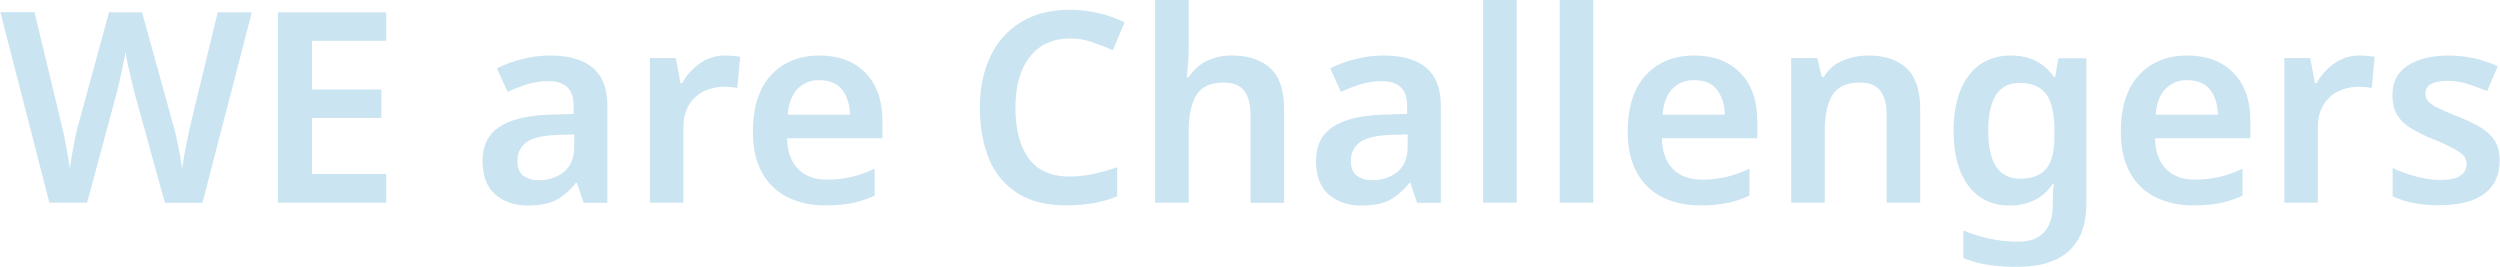 <svg width="1378" height="147" viewBox="0 0 1378 147" fill="none" xmlns="http://www.w3.org/2000/svg">
<g clip-path="url(#clip0_68_5)">
<path opacity="0.706" d="M138.8 6.8L111.6 111.8H90.9L74.2 51.4C73.7 49.4 73.1 46.9 72.4 43.8C71.7 40.7 71 37.7 70.3 34.8C69.8 32.6 69.4 30.5 69.2 28.3C69 29.8 68.6 32 68 34.8C67.4 37.6 66.8 40.7 66.1 43.8C65.4 46.9 64.8 49.5 64.2 51.7L48 111.7H27.2L0.2 6.7H19L33.4 66.5C34.1 69 34.7 71.9 35.4 75.2C36.1 78.5 36.6 81.6 37.2 84.8C37.8 88 38.2 90.8 38.5 93.1C38.8 90.6 39.2 87.7 39.8 84.5C40.4 81.3 41 78.2 41.6 75.1C42.1 72.4 42.8 69.8 43.6 67.2L60.1 6.8H78.3L95.1 67.5C95.8 69.8 96.5 72.4 97.2 75.6C97.9 78.7 98.5 81.9 99.1 85C99.7 88.1 100.1 90.9 100.4 93.2C100.7 90.8 101.1 88.1 101.7 84.9C102.3 81.7 102.9 78.5 103.6 75.3C104.3 72.1 104.9 69.2 105.5 66.6L120 6.8H138.8ZM212.9 111.7H153.2V6.8H212.9V22.5H172V49.3H210.2V65H172V95.9H212.9V111.7ZM303.4 30.6C313.7 30.6 321.5 32.9 326.8 37.4C332.1 41.9 334.8 48.9 334.8 58.3V111.8H321.7L318 100.8H317.4C314.5 104.7 310.8 107.9 306.5 110.3C302.7 112.3 297.5 113.3 290.9 113.3C283.7 113.3 277.8 111.3 273.1 107.3C268.4 103.3 266 97.1 266 88.6C266 80.4 269 74.2 275 70.1C281 66 290.2 63.7 302.4 63.2L316.2 62.8V58.8C316.2 53.7 315 50.1 312.5 47.9C310 45.7 306.6 44.7 302.2 44.7C298.3 44.7 294.4 45.3 290.7 46.4C287 47.6 283.3 49 279.8 50.6L273.9 37.7C278.2 35.5 282.7 33.8 287.4 32.7C292.8 31.2 298.1 30.6 303.4 30.6ZM316.5 74.1L306.8 74.4C298.7 74.7 293 76.1 289.9 78.6C286.8 81 285.1 84.8 285.2 88.7C285.2 92.5 286.3 95.2 288.5 96.9C291.1 98.6 294.1 99.5 297.2 99.3C302.2 99.4 307 97.8 310.9 94.7C314.6 91.6 316.5 87 316.5 81V74.1ZM399.9 30.6C401.2 30.6 402.6 30.7 404.2 30.8C405.5 30.9 406.8 31.1 408 31.3L406.4 48.5C405.4 48.3 404.2 48.1 402.8 48C401.6 47.9 400.4 47.8 399.2 47.8C395.4 47.8 391.6 48.6 388.2 50.2C384.8 51.8 381.9 54.4 379.9 57.6C377.8 60.9 376.7 65.2 376.7 70.4V111.7H358.2V32H372.5L375.1 45.8H376C378.4 41.5 381.7 37.8 385.7 35C389.7 32.1 394.7 30.5 399.9 30.6ZM451.7 30.6C462.4 30.6 470.8 33.8 477.1 40.2C483.3 46.6 486.4 55.4 486.4 66.8V76.2H433.8C434 83.5 436 89.1 439.8 93C443.6 97 448.9 99 455.7 99C460.4 99.1 465 98.5 469.5 97.5C473.8 96.4 478.1 94.9 482.1 93V107.8C478.2 109.7 474.1 111 469.9 111.9C464.9 112.9 459.8 113.3 454.8 113.2C447.6 113.3 440.5 111.8 434.1 108.7C428.1 105.7 423.2 101 420.1 95.2C416.7 89.2 415 81.6 415 72.5C415 58.9 418.4 48.5 425.1 41.3C431.8 34.2 440.7 30.6 451.7 30.6ZM451.7 44.2C447.2 44 442.8 45.7 439.6 49C436.5 52.2 434.7 56.9 434.2 63.2H468.5C468.4 57.7 467 53.2 464.3 49.6C461.6 46 457.4 44.2 451.7 44.2ZM589.8 21.2C580.3 21.2 572.9 24.6 567.6 31.4C562.3 38.2 559.7 47.5 559.7 59.4C559.7 71.4 562.2 80.7 567 87.3C571.8 93.9 579.4 97.3 589.6 97.3C594 97.3 598.3 96.8 602.6 95.9C607.1 94.9 611.4 93.7 615.8 92.2V108.2C611.6 109.9 607.3 111.2 602.8 112C597.8 112.8 592.8 113.2 587.7 113.2C576.9 113.2 568 111 560.9 106.5C553.8 102 548.3 95.4 545.2 87.7C541.8 79.6 540.1 70.1 540.1 59.3C540.1 48.7 542 39.4 545.8 31.3C549.4 23.4 555.3 16.8 562.6 12.3C570 7.7 579 5.4 589.7 5.4C595 5.4 600.2 6 605.4 7.2C610.4 8.3 615.3 10.1 619.9 12.3L613.4 27.7C609.7 26 605.8 24.5 601.9 23.2C598 21.8 593.9 21.2 589.8 21.2ZM655.2 0V26.6C655.2 29.7 655.1 32.8 654.8 35.8C654.6 38.8 654.3 41 654.1 42.5H655.3C657.7 38.6 661.2 35.5 665.3 33.5C669.6 31.5 674.3 30.5 679 30.6C688 30.6 695.1 32.9 700.2 37.6C705.3 42.3 707.8 49.7 707.8 59.9V111.8H689.3V63.5C689.3 57.5 688.1 53 685.8 50C683.4 47 679.7 45.5 674.6 45.5C667.2 45.5 662.1 47.9 659.3 52.6C656.5 57.3 655.2 64 655.2 72.7V111.7H636.7V0H655.2ZM762.8 30.6C773.1 30.6 780.9 32.9 786.2 37.4C791.5 41.9 794.2 48.9 794.2 58.3V111.8H781.1L777.4 100.8H776.8C773.9 104.7 770.2 107.9 765.9 110.3C762.1 112.3 756.9 113.3 750.3 113.3C743.1 113.3 737.2 111.3 732.5 107.3C727.8 103.3 725.4 97.1 725.4 88.6C725.4 80.4 728.4 74.2 734.4 70.1C740.4 66 749.6 63.7 761.8 63.2L775.6 62.8V58.8C775.6 53.7 774.4 50.1 771.9 47.9C769.5 45.7 766 44.7 761.6 44.7C757.7 44.7 753.8 45.3 750.1 46.4C746.4 47.6 742.7 49 739.1 50.6L733.2 37.7C737.5 35.5 742 33.8 746.7 32.7C752.2 31.2 757.5 30.6 762.8 30.6ZM775.9 74.1L766.2 74.4C758.1 74.7 752.4 76.1 749.3 78.6C746.2 81 744.5 84.8 744.6 88.7C744.6 92.5 745.7 95.2 747.9 96.9C750.5 98.6 753.5 99.5 756.6 99.3C761.6 99.4 766.4 97.8 770.3 94.7C774 91.6 775.9 87 775.9 81V74.1ZM836 111.7H817.5V0H836V111.7ZM878.2 111.7H859.7V0H878.2V111.7ZM933.9 30.6C944.6 30.6 953 33.8 959.3 40.2C965.5 46.6 968.6 55.4 968.6 66.8V76.2H916C916.2 83.5 918.2 89.1 922 93C925.8 97 931.1 99 937.9 99C942.6 99.1 947.2 98.5 951.7 97.5C956 96.4 960.3 94.9 964.3 93V107.8C960.4 109.7 956.3 111 952.1 111.9C947.1 112.9 942 113.3 937 113.2C929.8 113.3 922.7 111.8 916.3 108.7C910.3 105.7 905.4 101 902.3 95.2C898.9 89.2 897.2 81.6 897.2 72.5C897.2 58.9 900.6 48.5 907.3 41.3C913.9 34.2 922.8 30.6 933.9 30.6ZM933.9 44.2C929.4 44 925 45.7 921.8 49C918.7 52.2 916.9 56.9 916.4 63.2H950.7C950.6 57.7 949.2 53.2 946.5 49.6C943.8 46 939.6 44.2 933.9 44.2ZM1029.9 30.6C1038.8 30.6 1045.8 32.9 1050.8 37.5C1055.8 42.1 1058.4 49.6 1058.4 59.8V111.7H1039.9V63.5C1039.9 57.5 1038.7 53 1036.4 50C1034 47 1030.3 45.5 1025.2 45.5C1017.8 45.5 1012.7 47.9 1009.9 52.6C1007.1 57.3 1005.8 64 1005.8 72.7V111.7H987.3V32H1001.6L1004.2 42.4H1005.2C1007.7 38.4 1011.3 35.2 1015.7 33.4C1020.2 31.5 1025 30.6 1029.9 30.6ZM1108.4 30.6C1118.7 30.6 1126.6 34.5 1132.1 42.4H1132.8L1134.6 32.1H1150V112.4C1150 123.8 1146.8 132.4 1140.4 138.3C1134 144.2 1124.4 147.1 1111.6 147.1C1106.3 147.1 1101.1 146.8 1095.9 146C1091.2 145.3 1086.6 144 1082.2 142.3V127C1086.9 129 1091.7 130.5 1096.7 131.6C1102 132.7 1107.4 133.2 1112.8 133.2C1118.8 133.2 1123.4 131.5 1126.6 128.1C1129.8 124.7 1131.5 119.8 1131.5 113.3V111.2C1131.5 109.7 1131.5 108 1131.6 106.1C1131.7 104.5 1131.8 103 1132 101.4H1131.4C1128.9 105.3 1125.4 108.4 1121.3 110.4C1117.1 112.4 1112.5 113.3 1107.8 113.3C1098.1 113.3 1090.5 109.7 1085 102.4C1079.5 95.1 1076.8 85.1 1076.8 72.1C1076.8 59.2 1079.6 49 1085.1 41.7C1090.6 34.4 1098.5 30.6 1108.4 30.6ZM1113.2 45.7C1101.6 45.7 1095.9 54.6 1095.9 72.3C1095.9 89.7 1101.8 98.5 1113.5 98.5C1120 98.5 1124.7 96.7 1127.8 93.1C1130.9 89.5 1132.4 83.5 1132.4 74.9V72.1C1132.4 62.7 1130.9 55.9 1127.8 51.8C1124.7 47.7 1119.9 45.7 1113.2 45.7ZM1205.7 30.6C1216.4 30.6 1224.8 33.8 1231.1 40.2C1237.4 46.6 1240.4 55.4 1240.4 66.8V76.2H1187.8C1188 83.5 1190 89.1 1193.8 93C1197.6 97 1202.9 99 1209.7 99C1214.4 99.1 1219 98.5 1223.5 97.5C1227.8 96.4 1232.1 94.9 1236.1 93V107.8C1232.2 109.7 1228.1 111 1223.9 111.9C1218.9 112.9 1213.8 113.3 1208.8 113.2C1201.6 113.3 1194.5 111.8 1188.1 108.7C1182.1 105.7 1177.2 101 1174.1 95.2C1170.7 89.2 1169 81.6 1169 72.5C1169 58.9 1172.4 48.5 1179.1 41.3C1185.7 34.2 1194.6 30.6 1205.7 30.6ZM1205.7 44.2C1201.2 44 1196.8 45.7 1193.6 49C1190.5 52.2 1188.7 56.9 1188.2 63.2H1222.5C1222.4 57.7 1221 53.2 1218.3 49.6C1215.6 46 1211.4 44.2 1205.7 44.2ZM1300.8 30.6C1302.1 30.6 1303.5 30.7 1305.1 30.8C1306.4 30.9 1307.7 31.1 1308.9 31.3L1307.3 48.5C1306.3 48.3 1305.1 48.1 1303.7 48C1302.5 47.9 1301.3 47.8 1300.1 47.8C1296.3 47.8 1292.5 48.6 1289.1 50.2C1285.7 51.8 1282.8 54.4 1280.8 57.6C1278.7 60.9 1277.6 65.2 1277.6 70.4V111.7H1259.1V32H1273.4L1276 45.8H1276.9C1279.3 41.5 1282.6 37.8 1286.6 35C1290.7 32.1 1295.7 30.5 1300.8 30.6ZM1377.8 88.6C1377.8 96.6 1374.9 102.7 1369.2 106.9C1363.5 111.1 1355.3 113.1 1344.6 113.1C1339.8 113.2 1335 112.8 1330.3 111.9C1326.3 111.1 1322.5 109.9 1318.8 108.2V92.6C1323 94.6 1327.3 96.1 1331.8 97.3C1336.2 98.5 1340.7 99.2 1345.2 99.2C1350.3 99.2 1354 98.4 1356.2 96.8C1358.4 95.4 1359.6 93 1359.6 90.5C1359.6 89 1359.2 87.5 1358.3 86.3C1356.9 84.6 1355.1 83.3 1353.2 82.3C1349.4 80.3 1345.6 78.4 1341.6 76.9C1337.2 75.2 1333 73.1 1328.9 70.7C1325.8 68.9 1323.2 66.4 1321.3 63.3C1319.6 60.5 1318.7 56.8 1318.7 52.3C1318.7 45.1 1321.5 39.7 1327.2 36.1C1332.9 32.4 1340.4 30.6 1349.7 30.6C1354.4 30.6 1359 31.1 1363.6 32.1C1368.1 33.1 1372.5 34.6 1376.8 36.5L1370.9 50.2C1367.3 48.7 1363.7 47.4 1360 46.2C1356.5 45.1 1352.8 44.6 1349.1 44.6C1341 44.6 1336.9 46.9 1336.9 51.5C1336.9 53.1 1337.4 54.6 1338.4 55.8C1340 57.4 1341.8 58.6 1343.8 59.5C1346.4 60.8 1350.1 62.4 1354.9 64.3C1359.1 65.9 1363.2 67.9 1367.1 70.1C1370.3 71.9 1373 74.4 1375 77.4C1376.9 80.3 1377.8 84 1377.8 88.6Z" fill="#B5D8EB"/>
</g>
<defs>
<clipPath id="clip0_68_5">
<rect width="1378" height="147" fill="white"/>
</clipPath>
</defs>
</svg>
